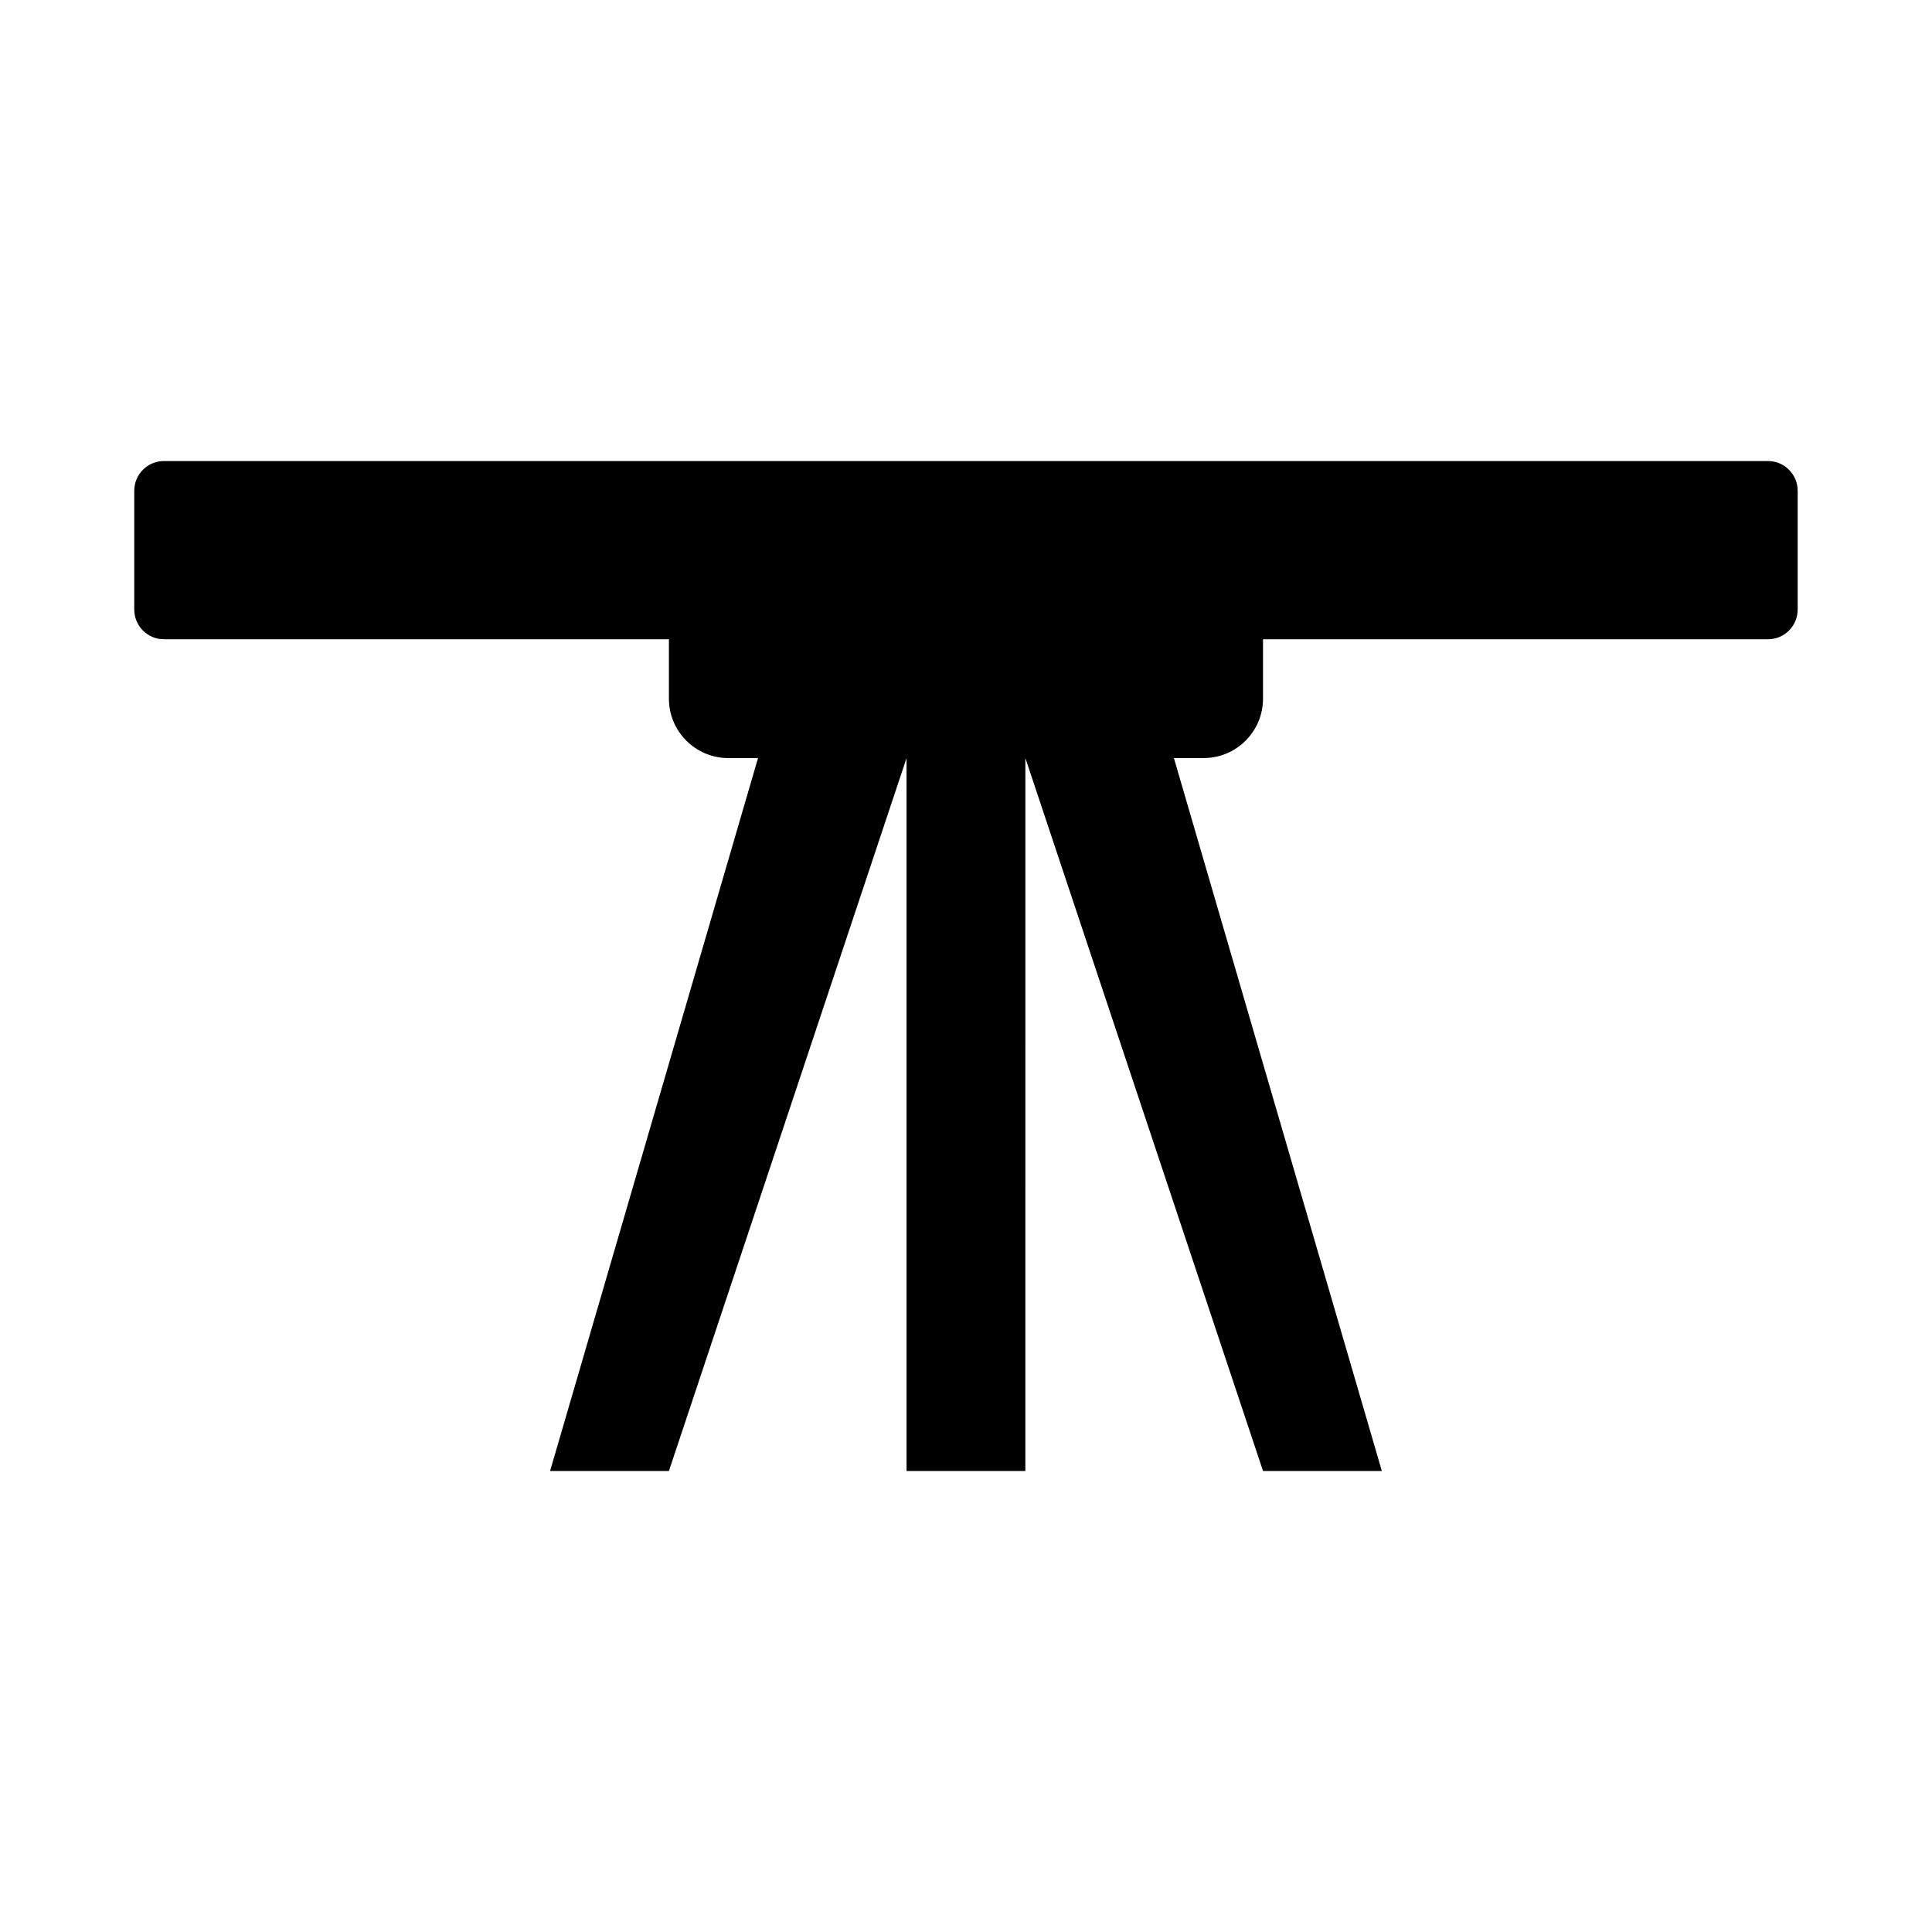 <?xml version="1.0" encoding="UTF-8"?>
<!-- The Best Svg Icon site in the world: iconSvg.co, Visit us! https://iconsvg.co -->
<svg fill="#000000" width="800px" height="800px" version="1.1" viewBox="144 144 512 512" xmlns="http://www.w3.org/2000/svg">
 <path d="m612.54 266.18h-425.09c-4.348 0-7.871 3.523-7.871 7.871v31.488c0 4.348 3.523 7.871 7.871 7.871h133.82v15.742c0 8.695 7.047 15.742 15.742 15.742h7.871l-55.105 188.93h31.488l62.977-188.93v188.93h31.488l0.004-188.93 62.977 188.93h31.488l-55.105-188.93h7.871c8.695 0 15.742-7.047 15.742-15.742v-15.742h133.82c4.348 0 7.871-3.523 7.871-7.871v-31.488c0-4.348-3.523-7.871-7.871-7.871z"/>
</svg>
